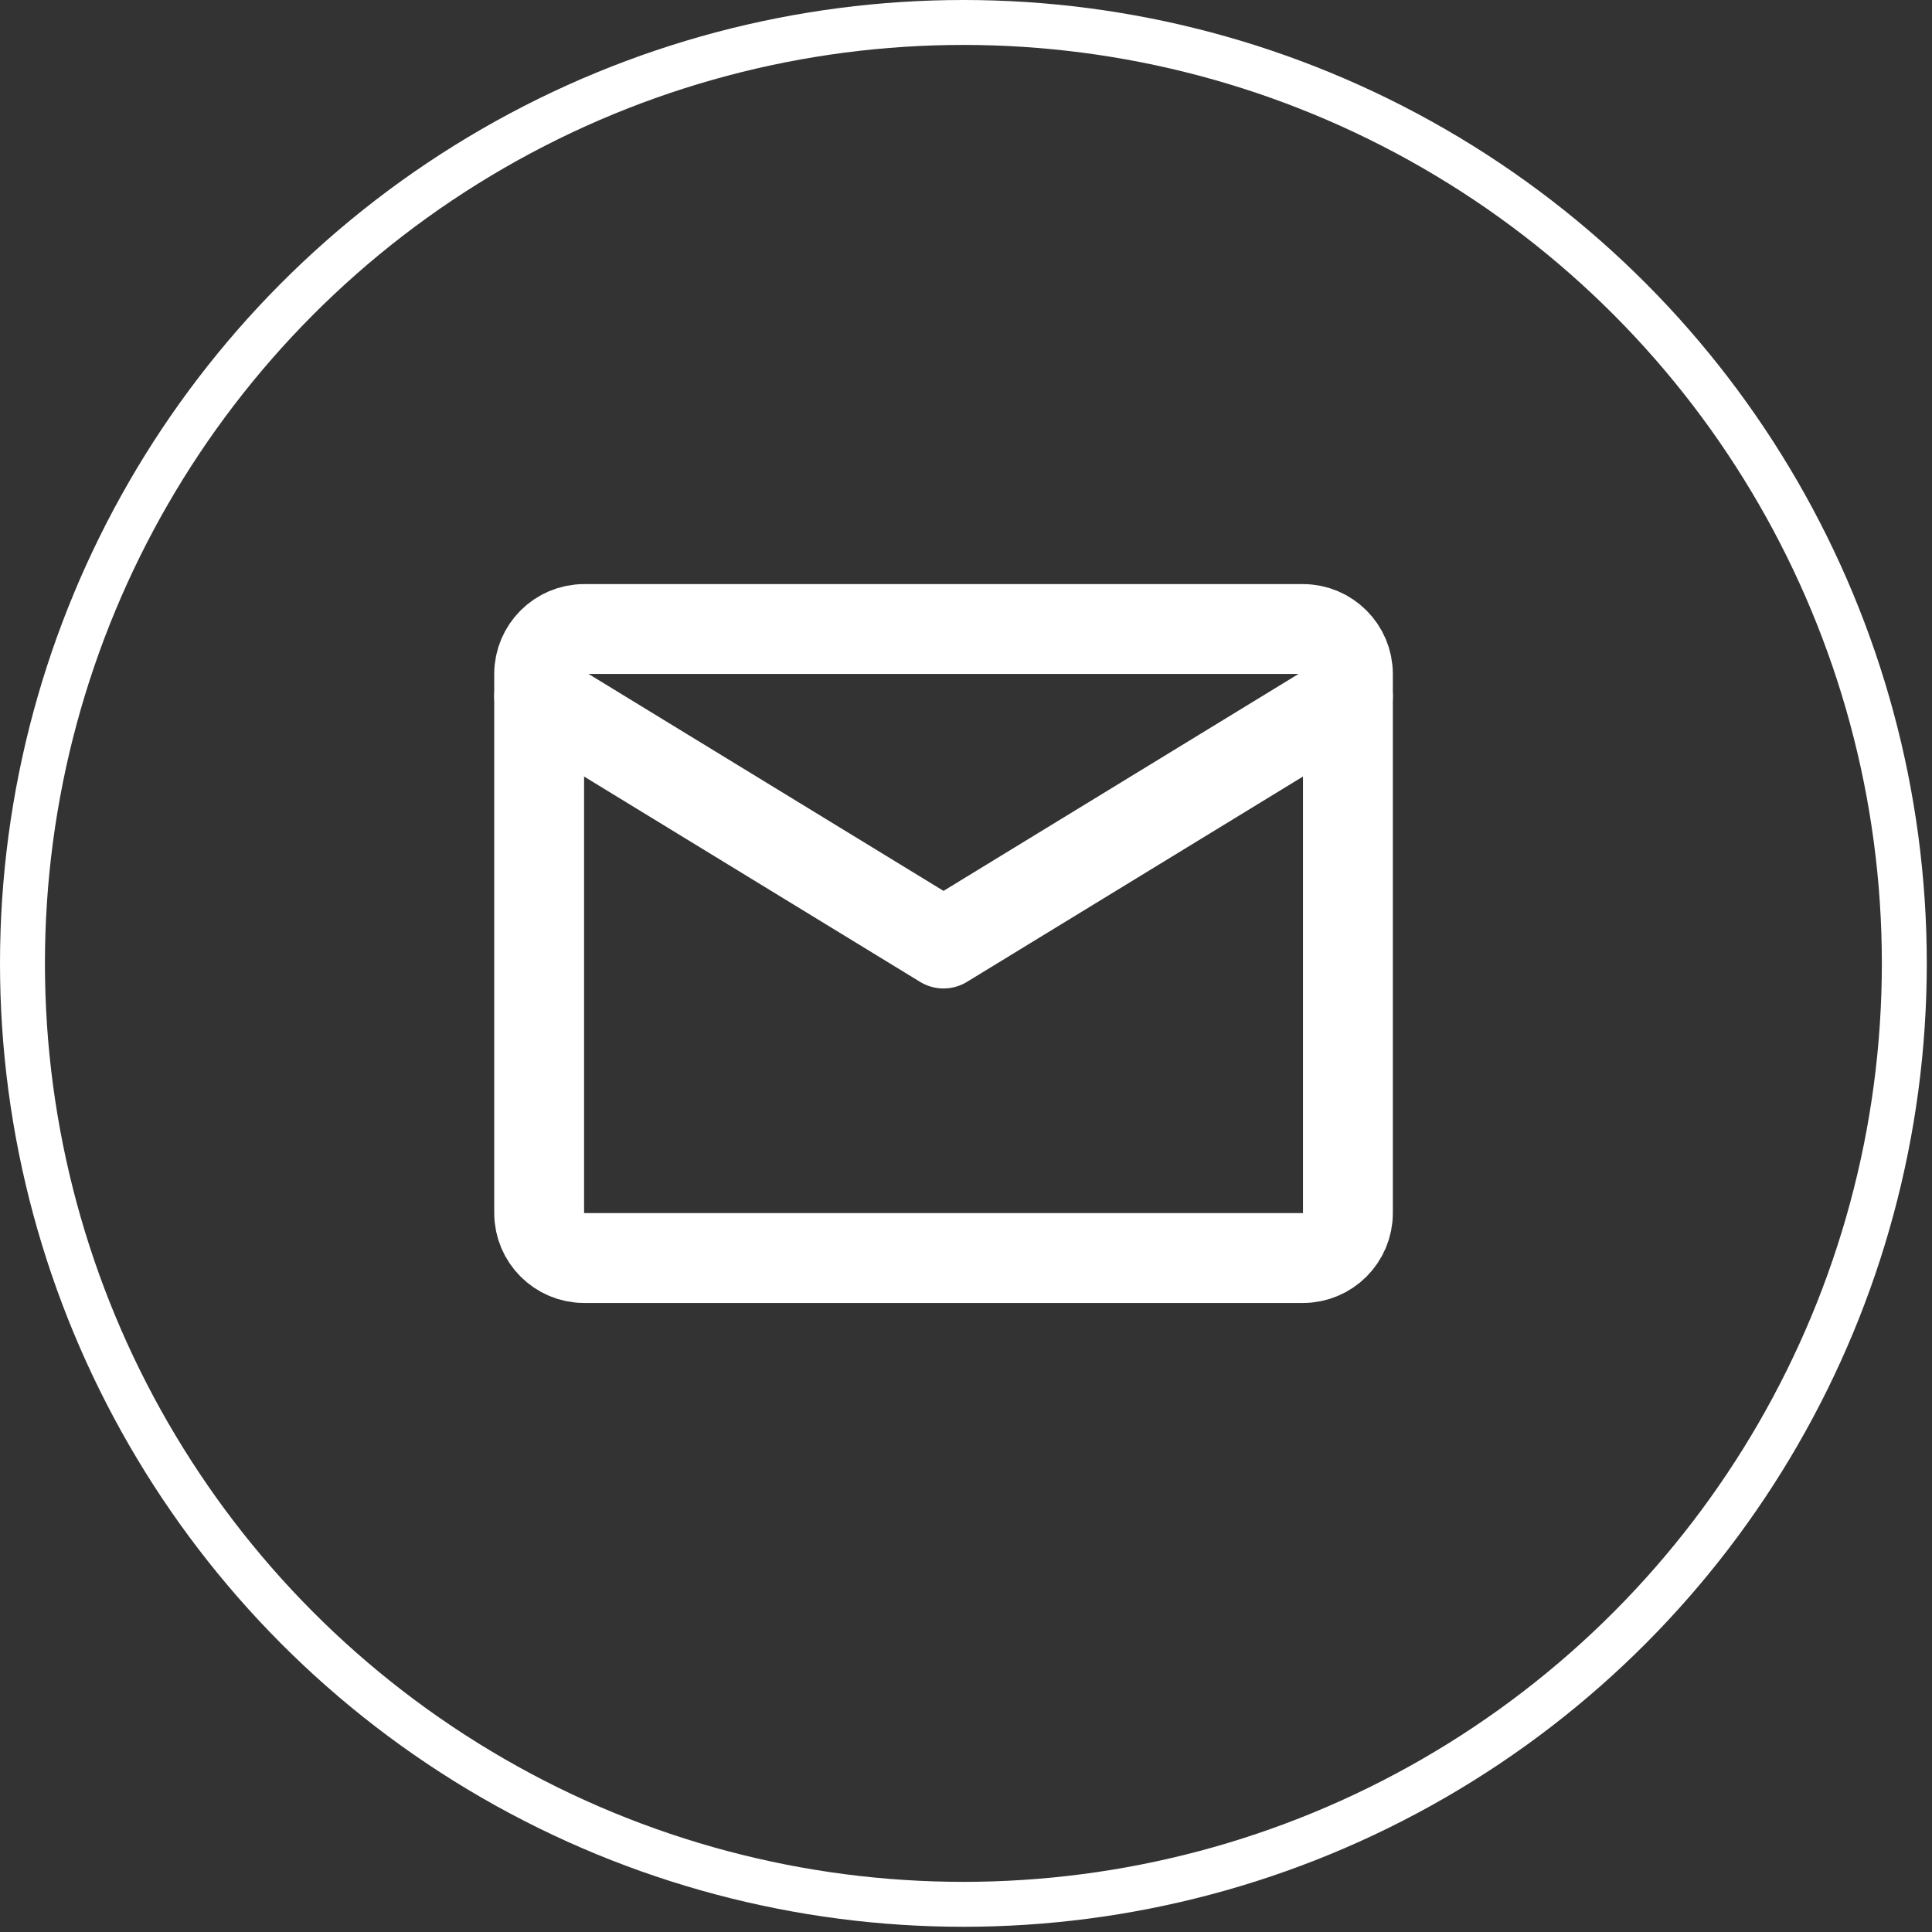<svg width="43" height="43" viewBox="0 0 43 43" fill="none" xmlns="http://www.w3.org/2000/svg">
<rect x="0" y="0" width="43" height="43" fill="#333333" stroke="none"/>
<circle cx="21.442" cy="21.442" r="20.942" stroke="white"/>
<path d="M13 14H29C29.55 14 30 14.45 30 15V27C30 27.55 29.55 28 29 28H13C12.45 28 12 27.55 12 27V15C12 14.45 12.45 14 13 14Z" stroke="white" stroke-width="2" stroke-linecap="round" stroke-linejoin="round"/>
<path d="M12 15.5L21 21L30 15.5" stroke="white" stroke-width="2" stroke-linecap="round" stroke-linejoin="round"/>
</svg>
